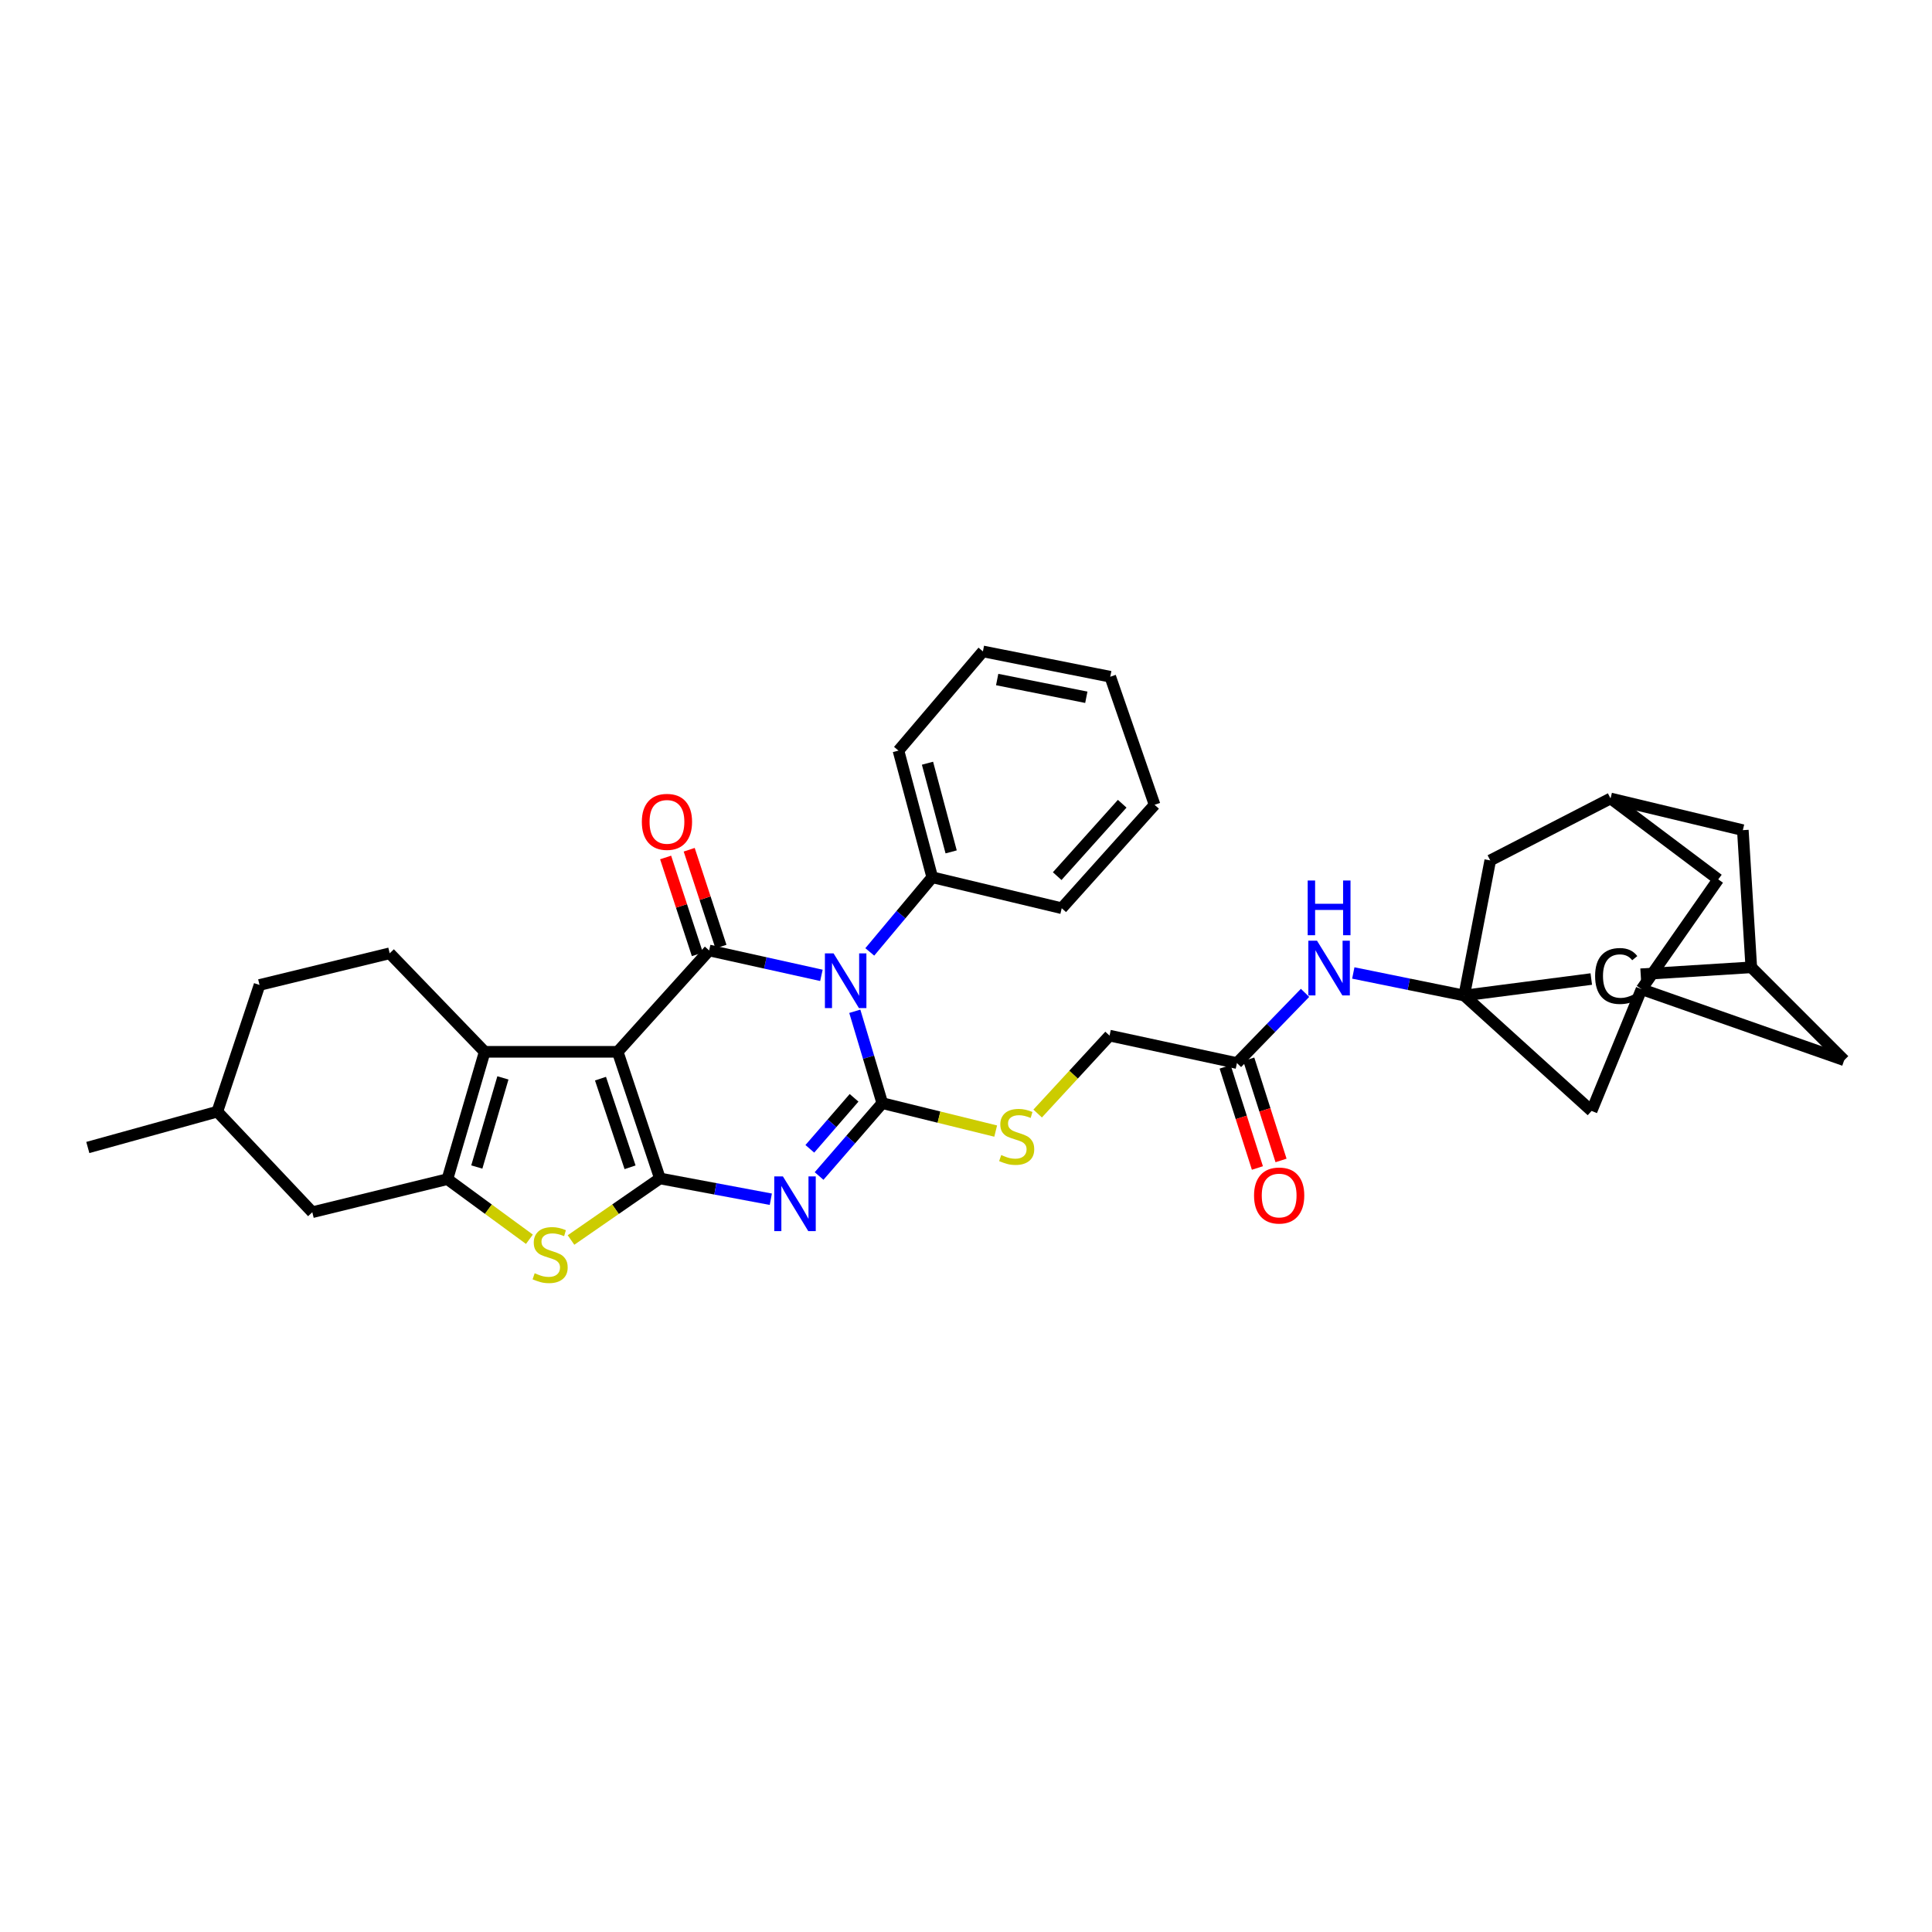 <?xml version='1.0' encoding='iso-8859-1'?>
<svg version='1.1' baseProfile='full'
              xmlns='http://www.w3.org/2000/svg'
                      xmlns:rdkit='http://www.rdkit.org/xml'
                      xmlns:xlink='http://www.w3.org/1999/xlink'
                  xml:space='preserve'
width='1000px' height='1000px' viewBox='0 0 1000 1000'>
<!-- END OF HEADER -->
<rect style='opacity:1.0;fill:#FFFFFF;stroke:none' width='1000' height='1000' x='0' y='0'> </rect>
<path class='bond-0' d='M 319.714,544.417 L 341.577,609.958' style='fill:none;fill-rule:evenodd;stroke:#000000;stroke-width:6px;stroke-linecap:butt;stroke-linejoin:miter;stroke-opacity:1' />
<path class='bond-0' d='M 310.814,558.312 L 326.118,604.19' style='fill:none;fill-rule:evenodd;stroke:#000000;stroke-width:6px;stroke-linecap:butt;stroke-linejoin:miter;stroke-opacity:1' />
<path class='bond-4' d='M 319.714,544.417 L 367.057,491.96' style='fill:none;fill-rule:evenodd;stroke:#000000;stroke-width:6px;stroke-linecap:butt;stroke-linejoin:miter;stroke-opacity:1' />
<path class='bond-5' d='M 319.714,544.417 L 250.878,544.417' style='fill:none;fill-rule:evenodd;stroke:#000000;stroke-width:6px;stroke-linecap:butt;stroke-linejoin:miter;stroke-opacity:1' />
<path class='bond-3' d='M 341.577,609.958 L 370.275,615.34' style='fill:none;fill-rule:evenodd;stroke:#000000;stroke-width:6px;stroke-linecap:butt;stroke-linejoin:miter;stroke-opacity:1' />
<path class='bond-3' d='M 370.275,615.34 L 398.972,620.721' style='fill:none;fill-rule:evenodd;stroke:#0000FF;stroke-width:6px;stroke-linecap:butt;stroke-linejoin:miter;stroke-opacity:1' />
<path class='bond-7' d='M 341.577,609.958 L 318.566,625.89' style='fill:none;fill-rule:evenodd;stroke:#000000;stroke-width:6px;stroke-linecap:butt;stroke-linejoin:miter;stroke-opacity:1' />
<path class='bond-7' d='M 318.566,625.89 L 295.555,641.822' style='fill:none;fill-rule:evenodd;stroke:#CCCC00;stroke-width:6px;stroke-linecap:butt;stroke-linejoin:miter;stroke-opacity:1' />
<path class='bond-1' d='M 425.163,504.842 L 396.11,498.401' style='fill:none;fill-rule:evenodd;stroke:#0000FF;stroke-width:6px;stroke-linecap:butt;stroke-linejoin:miter;stroke-opacity:1' />
<path class='bond-1' d='M 396.11,498.401 L 367.057,491.96' style='fill:none;fill-rule:evenodd;stroke:#000000;stroke-width:6px;stroke-linecap:butt;stroke-linejoin:miter;stroke-opacity:1' />
<path class='bond-2' d='M 442.444,523.438 L 449.558,547.213' style='fill:none;fill-rule:evenodd;stroke:#0000FF;stroke-width:6px;stroke-linecap:butt;stroke-linejoin:miter;stroke-opacity:1' />
<path class='bond-2' d='M 449.558,547.213 L 456.673,570.989' style='fill:none;fill-rule:evenodd;stroke:#000000;stroke-width:6px;stroke-linecap:butt;stroke-linejoin:miter;stroke-opacity:1' />
<path class='bond-12' d='M 450.198,492.706 L 466.364,473.39' style='fill:none;fill-rule:evenodd;stroke:#0000FF;stroke-width:6px;stroke-linecap:butt;stroke-linejoin:miter;stroke-opacity:1' />
<path class='bond-12' d='M 466.364,473.39 L 482.531,454.075' style='fill:none;fill-rule:evenodd;stroke:#000000;stroke-width:6px;stroke-linecap:butt;stroke-linejoin:miter;stroke-opacity:1' />
<path class='bond-9' d='M 456.673,570.989 L 486.019,578.217' style='fill:none;fill-rule:evenodd;stroke:#000000;stroke-width:6px;stroke-linecap:butt;stroke-linejoin:miter;stroke-opacity:1' />
<path class='bond-9' d='M 486.019,578.217 L 515.365,585.445' style='fill:none;fill-rule:evenodd;stroke:#CCCC00;stroke-width:6px;stroke-linecap:butt;stroke-linejoin:miter;stroke-opacity:1' />
<path class='bond-36' d='M 456.673,570.989 L 440.313,589.846' style='fill:none;fill-rule:evenodd;stroke:#000000;stroke-width:6px;stroke-linecap:butt;stroke-linejoin:miter;stroke-opacity:1' />
<path class='bond-36' d='M 440.313,589.846 L 423.954,608.702' style='fill:none;fill-rule:evenodd;stroke:#0000FF;stroke-width:6px;stroke-linecap:butt;stroke-linejoin:miter;stroke-opacity:1' />
<path class='bond-36' d='M 442.066,568.232 L 430.615,581.431' style='fill:none;fill-rule:evenodd;stroke:#000000;stroke-width:6px;stroke-linecap:butt;stroke-linejoin:miter;stroke-opacity:1' />
<path class='bond-36' d='M 430.615,581.431 L 419.163,594.631' style='fill:none;fill-rule:evenodd;stroke:#0000FF;stroke-width:6px;stroke-linecap:butt;stroke-linejoin:miter;stroke-opacity:1' />
<path class='bond-13' d='M 373.158,489.96 L 364.943,464.894' style='fill:none;fill-rule:evenodd;stroke:#000000;stroke-width:6px;stroke-linecap:butt;stroke-linejoin:miter;stroke-opacity:1' />
<path class='bond-13' d='M 364.943,464.894 L 356.728,439.827' style='fill:none;fill-rule:evenodd;stroke:#FF0000;stroke-width:6px;stroke-linecap:butt;stroke-linejoin:miter;stroke-opacity:1' />
<path class='bond-13' d='M 360.957,493.959 L 352.742,468.893' style='fill:none;fill-rule:evenodd;stroke:#000000;stroke-width:6px;stroke-linecap:butt;stroke-linejoin:miter;stroke-opacity:1' />
<path class='bond-13' d='M 352.742,468.893 L 344.527,443.826' style='fill:none;fill-rule:evenodd;stroke:#FF0000;stroke-width:6px;stroke-linecap:butt;stroke-linejoin:miter;stroke-opacity:1' />
<path class='bond-6' d='M 250.878,544.417 L 231.576,610.322' style='fill:none;fill-rule:evenodd;stroke:#000000;stroke-width:6px;stroke-linecap:butt;stroke-linejoin:miter;stroke-opacity:1' />
<path class='bond-6' d='M 260.305,557.912 L 246.793,604.045' style='fill:none;fill-rule:evenodd;stroke:#000000;stroke-width:6px;stroke-linecap:butt;stroke-linejoin:miter;stroke-opacity:1' />
<path class='bond-11' d='M 250.878,544.417 L 201.701,493.422' style='fill:none;fill-rule:evenodd;stroke:#000000;stroke-width:6px;stroke-linecap:butt;stroke-linejoin:miter;stroke-opacity:1' />
<path class='bond-15' d='M 231.576,610.322 L 161.648,627.441' style='fill:none;fill-rule:evenodd;stroke:#000000;stroke-width:6px;stroke-linecap:butt;stroke-linejoin:miter;stroke-opacity:1' />
<path class='bond-35' d='M 231.576,610.322 L 252.797,625.88' style='fill:none;fill-rule:evenodd;stroke:#000000;stroke-width:6px;stroke-linecap:butt;stroke-linejoin:miter;stroke-opacity:1' />
<path class='bond-35' d='M 252.797,625.88 L 274.019,641.439' style='fill:none;fill-rule:evenodd;stroke:#CCCC00;stroke-width:6px;stroke-linecap:butt;stroke-linejoin:miter;stroke-opacity:1' />
<path class='bond-8' d='M 757.867,515.271 L 729.166,509.439' style='fill:none;fill-rule:evenodd;stroke:#000000;stroke-width:6px;stroke-linecap:butt;stroke-linejoin:miter;stroke-opacity:1' />
<path class='bond-8' d='M 729.166,509.439 L 700.464,503.606' style='fill:none;fill-rule:evenodd;stroke:#0000FF;stroke-width:6px;stroke-linecap:butt;stroke-linejoin:miter;stroke-opacity:1' />
<path class='bond-19' d='M 757.867,515.271 L 823.807,575.012' style='fill:none;fill-rule:evenodd;stroke:#000000;stroke-width:6px;stroke-linecap:butt;stroke-linejoin:miter;stroke-opacity:1' />
<path class='bond-20' d='M 757.867,515.271 L 823.644,506.743' style='fill:none;fill-rule:evenodd;stroke:#000000;stroke-width:6px;stroke-linecap:butt;stroke-linejoin:miter;stroke-opacity:1' />
<path class='bond-21' d='M 757.867,515.271 L 771.349,445.351' style='fill:none;fill-rule:evenodd;stroke:#000000;stroke-width:6px;stroke-linecap:butt;stroke-linejoin:miter;stroke-opacity:1' />
<path class='bond-26' d='M 537.088,576.364 L 555.698,556.2' style='fill:none;fill-rule:evenodd;stroke:#CCCC00;stroke-width:6px;stroke-linecap:butt;stroke-linejoin:miter;stroke-opacity:1' />
<path class='bond-26' d='M 555.698,556.2 L 574.307,536.036' style='fill:none;fill-rule:evenodd;stroke:#000000;stroke-width:6px;stroke-linecap:butt;stroke-linejoin:miter;stroke-opacity:1' />
<path class='bond-10' d='M 675.487,513.9 L 657.864,532.069' style='fill:none;fill-rule:evenodd;stroke:#0000FF;stroke-width:6px;stroke-linecap:butt;stroke-linejoin:miter;stroke-opacity:1' />
<path class='bond-10' d='M 657.864,532.069 L 640.24,550.238' style='fill:none;fill-rule:evenodd;stroke:#000000;stroke-width:6px;stroke-linecap:butt;stroke-linejoin:miter;stroke-opacity:1' />
<path class='bond-27' d='M 201.701,493.422 L 134.335,509.814' style='fill:none;fill-rule:evenodd;stroke:#000000;stroke-width:6px;stroke-linecap:butt;stroke-linejoin:miter;stroke-opacity:1' />
<path class='bond-29' d='M 482.531,454.075 L 465.04,388.52' style='fill:none;fill-rule:evenodd;stroke:#000000;stroke-width:6px;stroke-linecap:butt;stroke-linejoin:miter;stroke-opacity:1' />
<path class='bond-29' d='M 492.313,440.932 L 480.069,395.043' style='fill:none;fill-rule:evenodd;stroke:#000000;stroke-width:6px;stroke-linecap:butt;stroke-linejoin:miter;stroke-opacity:1' />
<path class='bond-30' d='M 482.531,454.075 L 549.548,470.096' style='fill:none;fill-rule:evenodd;stroke:#000000;stroke-width:6px;stroke-linecap:butt;stroke-linejoin:miter;stroke-opacity:1' />
<path class='bond-14' d='M 640.24,550.238 L 574.307,536.036' style='fill:none;fill-rule:evenodd;stroke:#000000;stroke-width:6px;stroke-linecap:butt;stroke-linejoin:miter;stroke-opacity:1' />
<path class='bond-22' d='M 634.124,552.19 L 642.477,578.371' style='fill:none;fill-rule:evenodd;stroke:#000000;stroke-width:6px;stroke-linecap:butt;stroke-linejoin:miter;stroke-opacity:1' />
<path class='bond-22' d='M 642.477,578.371 L 650.831,604.552' style='fill:none;fill-rule:evenodd;stroke:#FF0000;stroke-width:6px;stroke-linecap:butt;stroke-linejoin:miter;stroke-opacity:1' />
<path class='bond-22' d='M 646.356,548.287 L 654.709,574.468' style='fill:none;fill-rule:evenodd;stroke:#000000;stroke-width:6px;stroke-linecap:butt;stroke-linejoin:miter;stroke-opacity:1' />
<path class='bond-22' d='M 654.709,574.468 L 663.063,600.649' style='fill:none;fill-rule:evenodd;stroke:#FF0000;stroke-width:6px;stroke-linecap:butt;stroke-linejoin:miter;stroke-opacity:1' />
<path class='bond-37' d='M 161.648,627.441 L 112.486,575.383' style='fill:none;fill-rule:evenodd;stroke:#000000;stroke-width:6px;stroke-linecap:butt;stroke-linejoin:miter;stroke-opacity:1' />
<path class='bond-16' d='M 849.658,512.004 L 823.807,575.012' style='fill:none;fill-rule:evenodd;stroke:#000000;stroke-width:6px;stroke-linecap:butt;stroke-linejoin:miter;stroke-opacity:1' />
<path class='bond-40' d='M 849.658,512.004 L 889.347,455.166' style='fill:none;fill-rule:evenodd;stroke:#000000;stroke-width:6px;stroke-linecap:butt;stroke-linejoin:miter;stroke-opacity:1' />
<path class='bond-41' d='M 849.658,512.004 L 954.545,548.776' style='fill:none;fill-rule:evenodd;stroke:#000000;stroke-width:6px;stroke-linecap:butt;stroke-linejoin:miter;stroke-opacity:1' />
<path class='bond-17' d='M 833.622,413.28 L 771.349,445.351' style='fill:none;fill-rule:evenodd;stroke:#000000;stroke-width:6px;stroke-linecap:butt;stroke-linejoin:miter;stroke-opacity:1' />
<path class='bond-23' d='M 833.622,413.28 L 889.347,455.166' style='fill:none;fill-rule:evenodd;stroke:#000000;stroke-width:6px;stroke-linecap:butt;stroke-linejoin:miter;stroke-opacity:1' />
<path class='bond-25' d='M 833.622,413.28 L 902.087,429.686' style='fill:none;fill-rule:evenodd;stroke:#000000;stroke-width:6px;stroke-linecap:butt;stroke-linejoin:miter;stroke-opacity:1' />
<path class='bond-18' d='M 906.467,500.691 L 849.219,504.277' style='fill:none;fill-rule:evenodd;stroke:#000000;stroke-width:6px;stroke-linecap:butt;stroke-linejoin:miter;stroke-opacity:1' />
<path class='bond-24' d='M 906.467,500.691 L 954.545,548.776' style='fill:none;fill-rule:evenodd;stroke:#000000;stroke-width:6px;stroke-linecap:butt;stroke-linejoin:miter;stroke-opacity:1' />
<path class='bond-39' d='M 906.467,500.691 L 902.087,429.686' style='fill:none;fill-rule:evenodd;stroke:#000000;stroke-width:6px;stroke-linecap:butt;stroke-linejoin:miter;stroke-opacity:1' />
<path class='bond-28' d='M 134.335,509.814 L 112.486,575.383' style='fill:none;fill-rule:evenodd;stroke:#000000;stroke-width:6px;stroke-linecap:butt;stroke-linejoin:miter;stroke-opacity:1' />
<path class='bond-31' d='M 112.486,575.383 L 45.455,593.944' style='fill:none;fill-rule:evenodd;stroke:#000000;stroke-width:6px;stroke-linecap:butt;stroke-linejoin:miter;stroke-opacity:1' />
<path class='bond-33' d='M 465.04,388.52 L 508.753,337.168' style='fill:none;fill-rule:evenodd;stroke:#000000;stroke-width:6px;stroke-linecap:butt;stroke-linejoin:miter;stroke-opacity:1' />
<path class='bond-32' d='M 549.548,470.096 L 597.611,416.561' style='fill:none;fill-rule:evenodd;stroke:#000000;stroke-width:6px;stroke-linecap:butt;stroke-linejoin:miter;stroke-opacity:1' />
<path class='bond-32' d='M 547.203,453.488 L 580.848,416.013' style='fill:none;fill-rule:evenodd;stroke:#000000;stroke-width:6px;stroke-linecap:butt;stroke-linejoin:miter;stroke-opacity:1' />
<path class='bond-34' d='M 597.611,416.561 L 574.671,350.279' style='fill:none;fill-rule:evenodd;stroke:#000000;stroke-width:6px;stroke-linecap:butt;stroke-linejoin:miter;stroke-opacity:1' />
<path class='bond-38' d='M 508.753,337.168 L 574.671,350.279' style='fill:none;fill-rule:evenodd;stroke:#000000;stroke-width:6px;stroke-linecap:butt;stroke-linejoin:miter;stroke-opacity:1' />
<path class='bond-38' d='M 516.136,351.728 L 562.278,360.905' style='fill:none;fill-rule:evenodd;stroke:#000000;stroke-width:6px;stroke-linecap:butt;stroke-linejoin:miter;stroke-opacity:1' />
<path  class='atom-2' d='M 431.452 493.464
L 440.732 508.464
Q 441.652 509.944, 443.132 512.624
Q 444.612 515.304, 444.692 515.464
L 444.692 493.464
L 448.452 493.464
L 448.452 521.784
L 444.572 521.784
L 434.612 505.384
Q 433.452 503.464, 432.212 501.264
Q 431.012 499.064, 430.652 498.384
L 430.652 521.784
L 426.972 521.784
L 426.972 493.464
L 431.452 493.464
' fill='#0000FF'/>
<path  class='atom-4' d='M 405.231 608.909
L 414.511 623.909
Q 415.431 625.389, 416.911 628.069
Q 418.391 630.749, 418.471 630.909
L 418.471 608.909
L 422.231 608.909
L 422.231 637.229
L 418.351 637.229
L 408.391 620.829
Q 407.231 618.909, 405.991 616.709
Q 404.791 614.509, 404.431 613.829
L 404.431 637.229
L 400.751 637.229
L 400.751 608.909
L 405.231 608.909
' fill='#0000FF'/>
<path  class='atom-8' d='M 276.747 659.025
Q 277.067 659.145, 278.387 659.705
Q 279.707 660.265, 281.147 660.625
Q 282.627 660.945, 284.067 660.945
Q 286.747 660.945, 288.307 659.665
Q 289.867 658.345, 289.867 656.065
Q 289.867 654.505, 289.067 653.545
Q 288.307 652.585, 287.107 652.065
Q 285.907 651.545, 283.907 650.945
Q 281.387 650.185, 279.867 649.465
Q 278.387 648.745, 277.307 647.225
Q 276.267 645.705, 276.267 643.145
Q 276.267 639.585, 278.667 637.385
Q 281.107 635.185, 285.907 635.185
Q 289.187 635.185, 292.907 636.745
L 291.987 639.825
Q 288.587 638.425, 286.027 638.425
Q 283.267 638.425, 281.747 639.585
Q 280.227 640.705, 280.267 642.665
Q 280.267 644.185, 281.027 645.105
Q 281.827 646.025, 282.947 646.545
Q 284.107 647.065, 286.027 647.665
Q 288.587 648.465, 290.107 649.265
Q 291.627 650.065, 292.707 651.705
Q 293.827 653.305, 293.827 656.065
Q 293.827 659.985, 291.187 662.105
Q 288.587 664.185, 284.227 664.185
Q 281.707 664.185, 279.787 663.625
Q 277.907 663.105, 275.667 662.185
L 276.747 659.025
' fill='#CCCC00'/>
<path  class='atom-10' d='M 518.236 597.843
Q 518.556 597.963, 519.876 598.523
Q 521.196 599.083, 522.636 599.443
Q 524.116 599.763, 525.556 599.763
Q 528.236 599.763, 529.796 598.483
Q 531.356 597.163, 531.356 594.883
Q 531.356 593.323, 530.556 592.363
Q 529.796 591.403, 528.596 590.883
Q 527.396 590.363, 525.396 589.763
Q 522.876 589.003, 521.356 588.283
Q 519.876 587.563, 518.796 586.043
Q 517.756 584.523, 517.756 581.963
Q 517.756 578.403, 520.156 576.203
Q 522.596 574.003, 527.396 574.003
Q 530.676 574.003, 534.396 575.563
L 533.476 578.643
Q 530.076 577.243, 527.516 577.243
Q 524.756 577.243, 523.236 578.403
Q 521.716 579.523, 521.756 581.483
Q 521.756 583.003, 522.516 583.923
Q 523.316 584.843, 524.436 585.363
Q 525.596 585.883, 527.516 586.483
Q 530.076 587.283, 531.596 588.083
Q 533.116 588.883, 534.196 590.523
Q 535.316 592.123, 535.316 594.883
Q 535.316 598.803, 532.676 600.923
Q 530.076 603.003, 525.716 603.003
Q 523.196 603.003, 521.276 602.443
Q 519.396 601.923, 517.156 601.003
L 518.236 597.843
' fill='#CCCC00'/>
<path  class='atom-11' d='M 681.68 486.902
L 690.96 501.902
Q 691.88 503.382, 693.36 506.062
Q 694.84 508.742, 694.92 508.902
L 694.92 486.902
L 698.68 486.902
L 698.68 515.222
L 694.8 515.222
L 684.84 498.822
Q 683.68 496.902, 682.44 494.702
Q 681.24 492.502, 680.88 491.822
L 680.88 515.222
L 677.2 515.222
L 677.2 486.902
L 681.68 486.902
' fill='#0000FF'/>
<path  class='atom-11' d='M 676.86 455.75
L 680.7 455.75
L 680.7 467.79
L 695.18 467.79
L 695.18 455.75
L 699.02 455.75
L 699.02 484.07
L 695.18 484.07
L 695.18 470.99
L 680.7 470.99
L 680.7 484.07
L 676.86 484.07
L 676.86 455.75
' fill='#0000FF'/>
<path  class='atom-14' d='M 332.215 425.393
Q 332.215 418.593, 335.575 414.793
Q 338.935 410.993, 345.215 410.993
Q 351.495 410.993, 354.855 414.793
Q 358.215 418.593, 358.215 425.393
Q 358.215 432.273, 354.815 436.193
Q 351.415 440.073, 345.215 440.073
Q 338.975 440.073, 335.575 436.193
Q 332.215 432.313, 332.215 425.393
M 345.215 436.873
Q 349.535 436.873, 351.855 433.993
Q 354.215 431.073, 354.215 425.393
Q 354.215 419.833, 351.855 417.033
Q 349.535 414.193, 345.215 414.193
Q 340.895 414.193, 338.535 416.993
Q 336.215 419.793, 336.215 425.393
Q 336.215 431.113, 338.535 433.993
Q 340.895 436.873, 345.215 436.873
' fill='#FF0000'/>
<path  class='atom-21' d='M 825.627 505.19
Q 825.627 498.15, 828.907 494.47
Q 832.227 490.75, 838.507 490.75
Q 844.347 490.75, 847.467 494.87
L 844.827 497.03
Q 842.547 494.03, 838.507 494.03
Q 834.227 494.03, 831.947 496.91
Q 829.707 499.75, 829.707 505.19
Q 829.707 510.79, 832.027 513.67
Q 834.387 516.55, 838.947 516.55
Q 842.067 516.55, 845.707 514.67
L 846.827 517.67
Q 845.347 518.63, 843.107 519.19
Q 840.867 519.75, 838.387 519.75
Q 832.227 519.75, 828.907 515.99
Q 825.627 512.23, 825.627 505.19
' fill='#000000'/>
<path  class='atom-23' d='M 649.089 618.798
Q 649.089 611.998, 652.449 608.198
Q 655.809 604.398, 662.089 604.398
Q 668.369 604.398, 671.729 608.198
Q 675.089 611.998, 675.089 618.798
Q 675.089 625.678, 671.689 629.598
Q 668.289 633.478, 662.089 633.478
Q 655.849 633.478, 652.449 629.598
Q 649.089 625.718, 649.089 618.798
M 662.089 630.278
Q 666.409 630.278, 668.729 627.398
Q 671.089 624.478, 671.089 618.798
Q 671.089 613.238, 668.729 610.438
Q 666.409 607.598, 662.089 607.598
Q 657.769 607.598, 655.409 610.398
Q 653.089 613.198, 653.089 618.798
Q 653.089 624.518, 655.409 627.398
Q 657.769 630.278, 662.089 630.278
' fill='#FF0000'/>
</svg>
